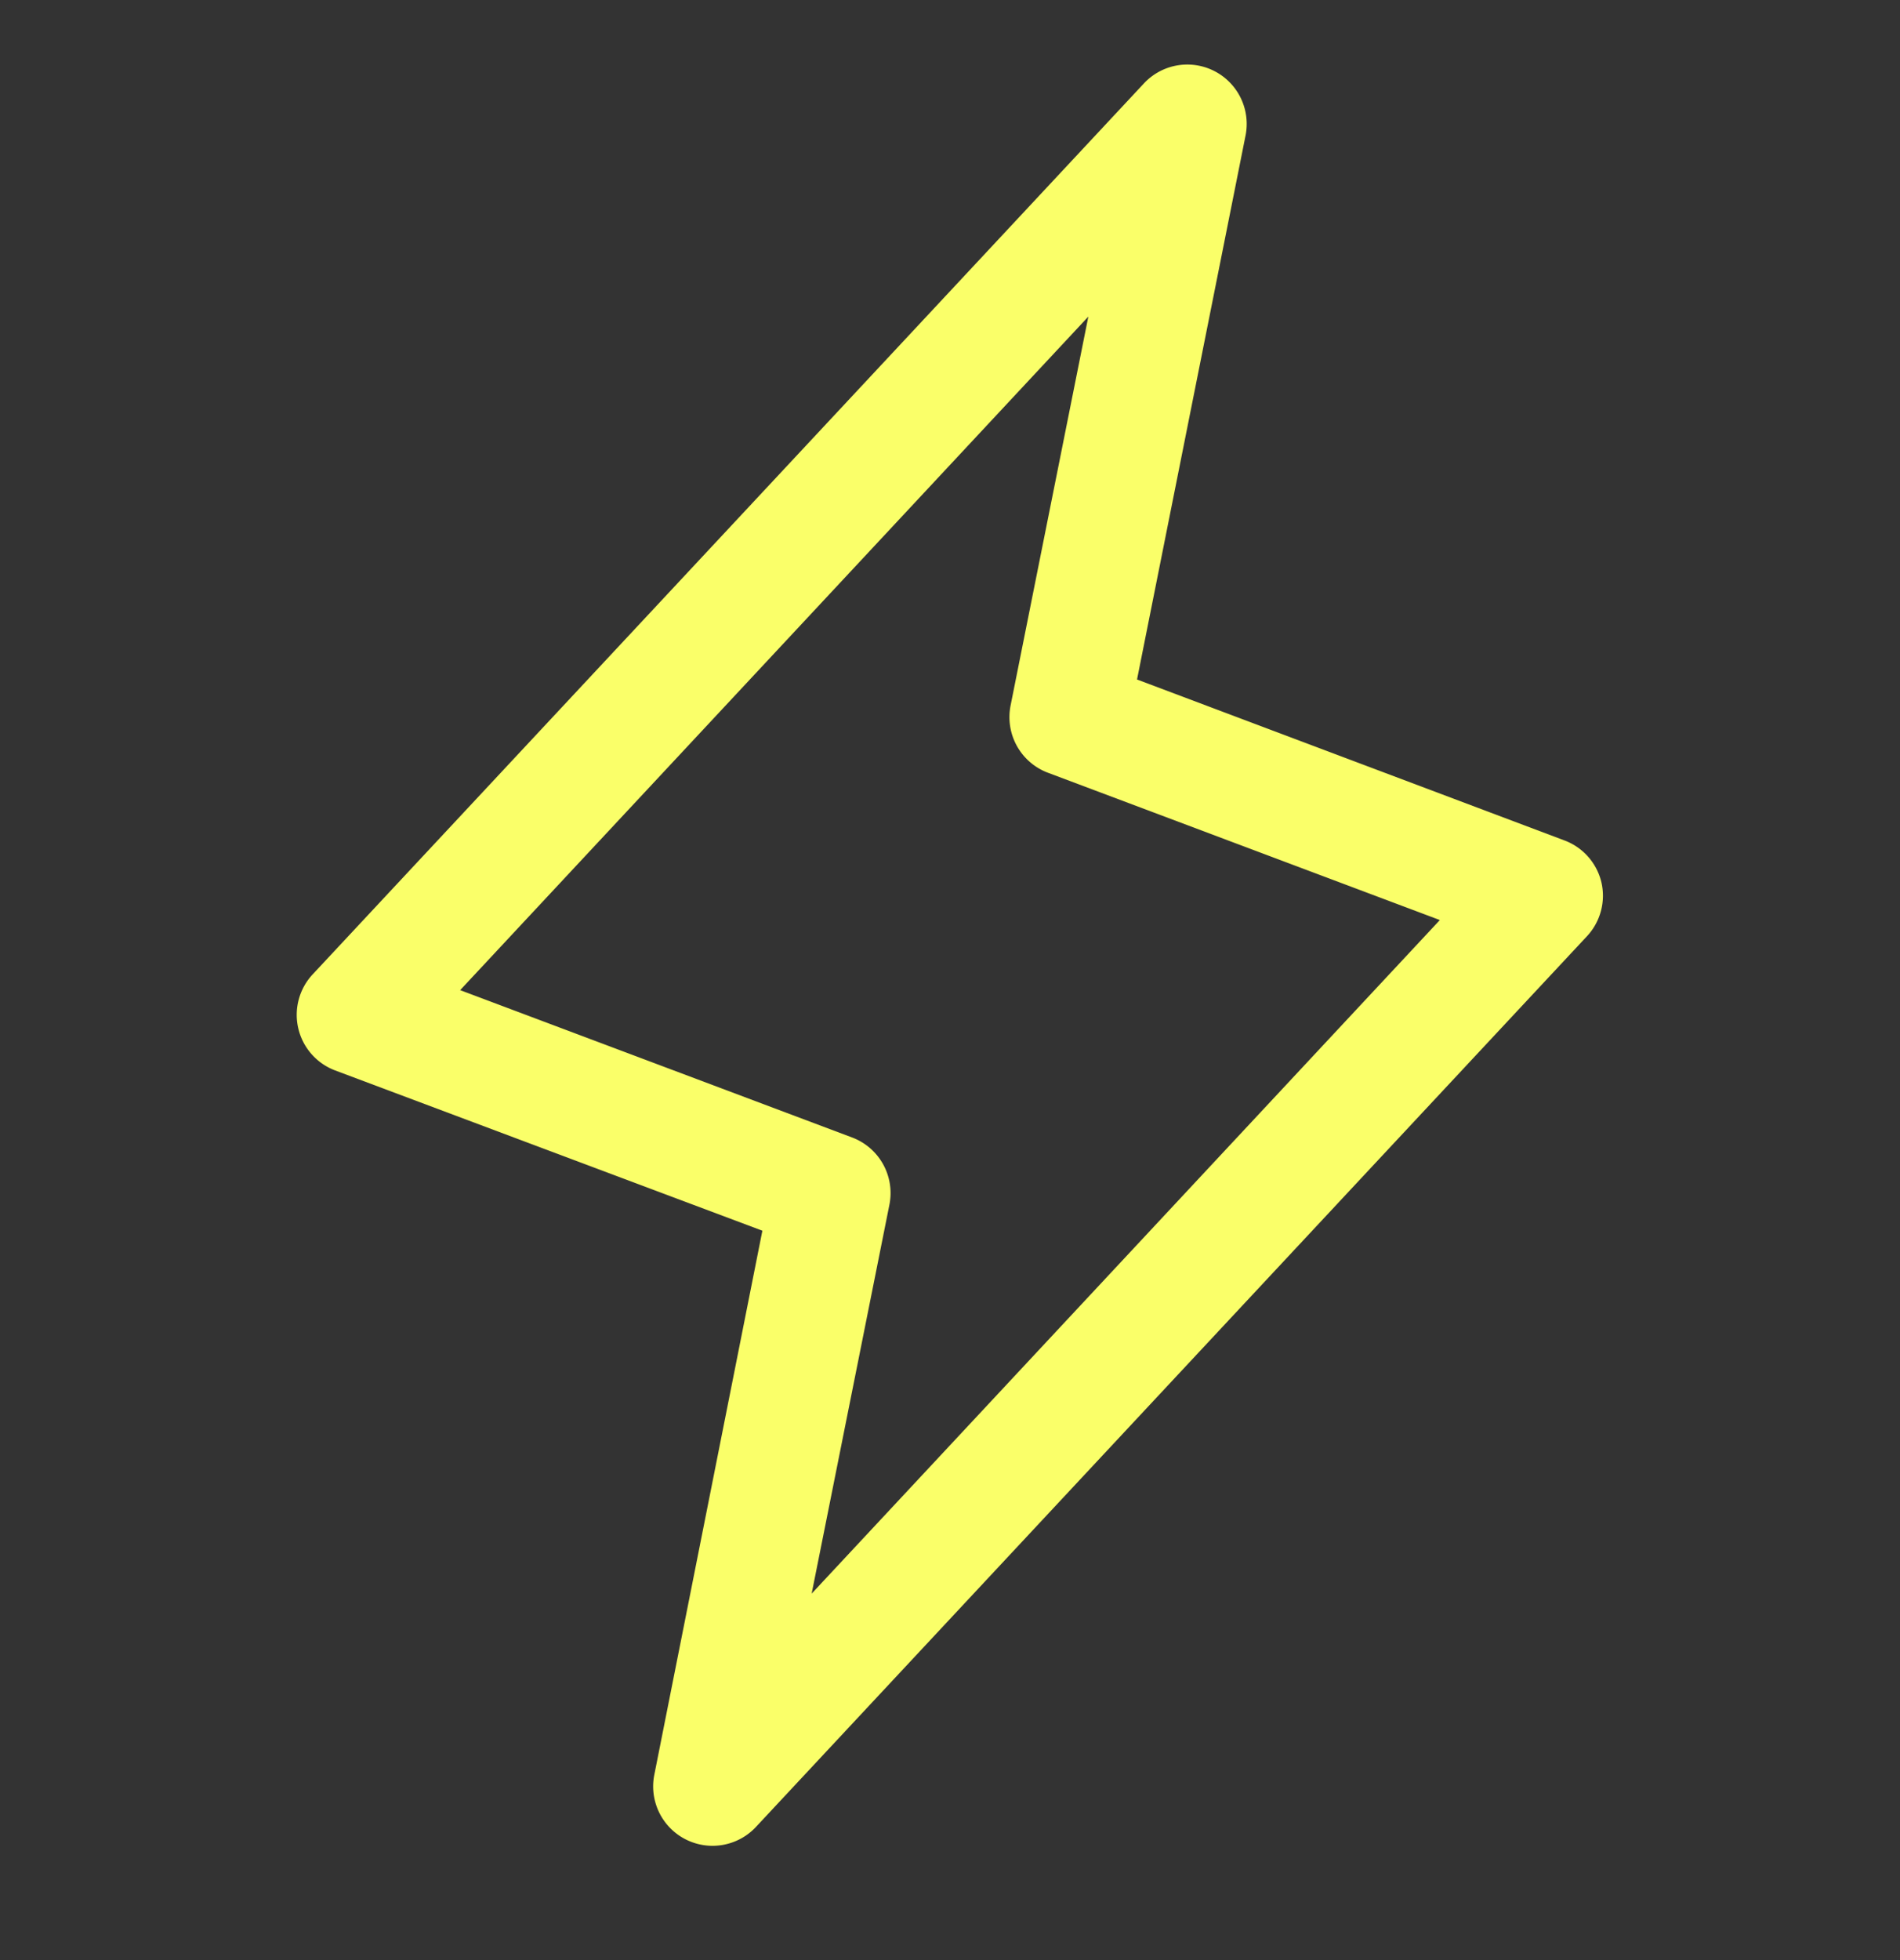 <svg xmlns="http://www.w3.org/2000/svg" width="32" height="33" fill="none"><rect width="100%" height="100%" fill="#333333" stroke="none"/><path fill="#FAFF69" d="M26.97 14.85a1 1 0 0 0-.62-.7l-7.2-2.71 1.83-9.17a1 1 0 0 0-1.71-.87l-14 15a1 1 0 0 0 .37 1.62l7.2 2.7-1.82 9.16a1 1 0 0 0 1.71.88l14-15a1 1 0 0 0 .24-.91Zm-13.3 11.98 1.31-6.55a1 1 0 0 0-.63-1.13l-6.6-2.48L18.33 5.33l-1.31 6.55a1 1 0 0 0 .63 1.13l6.6 2.48-10.58 11.34Z"/></svg>